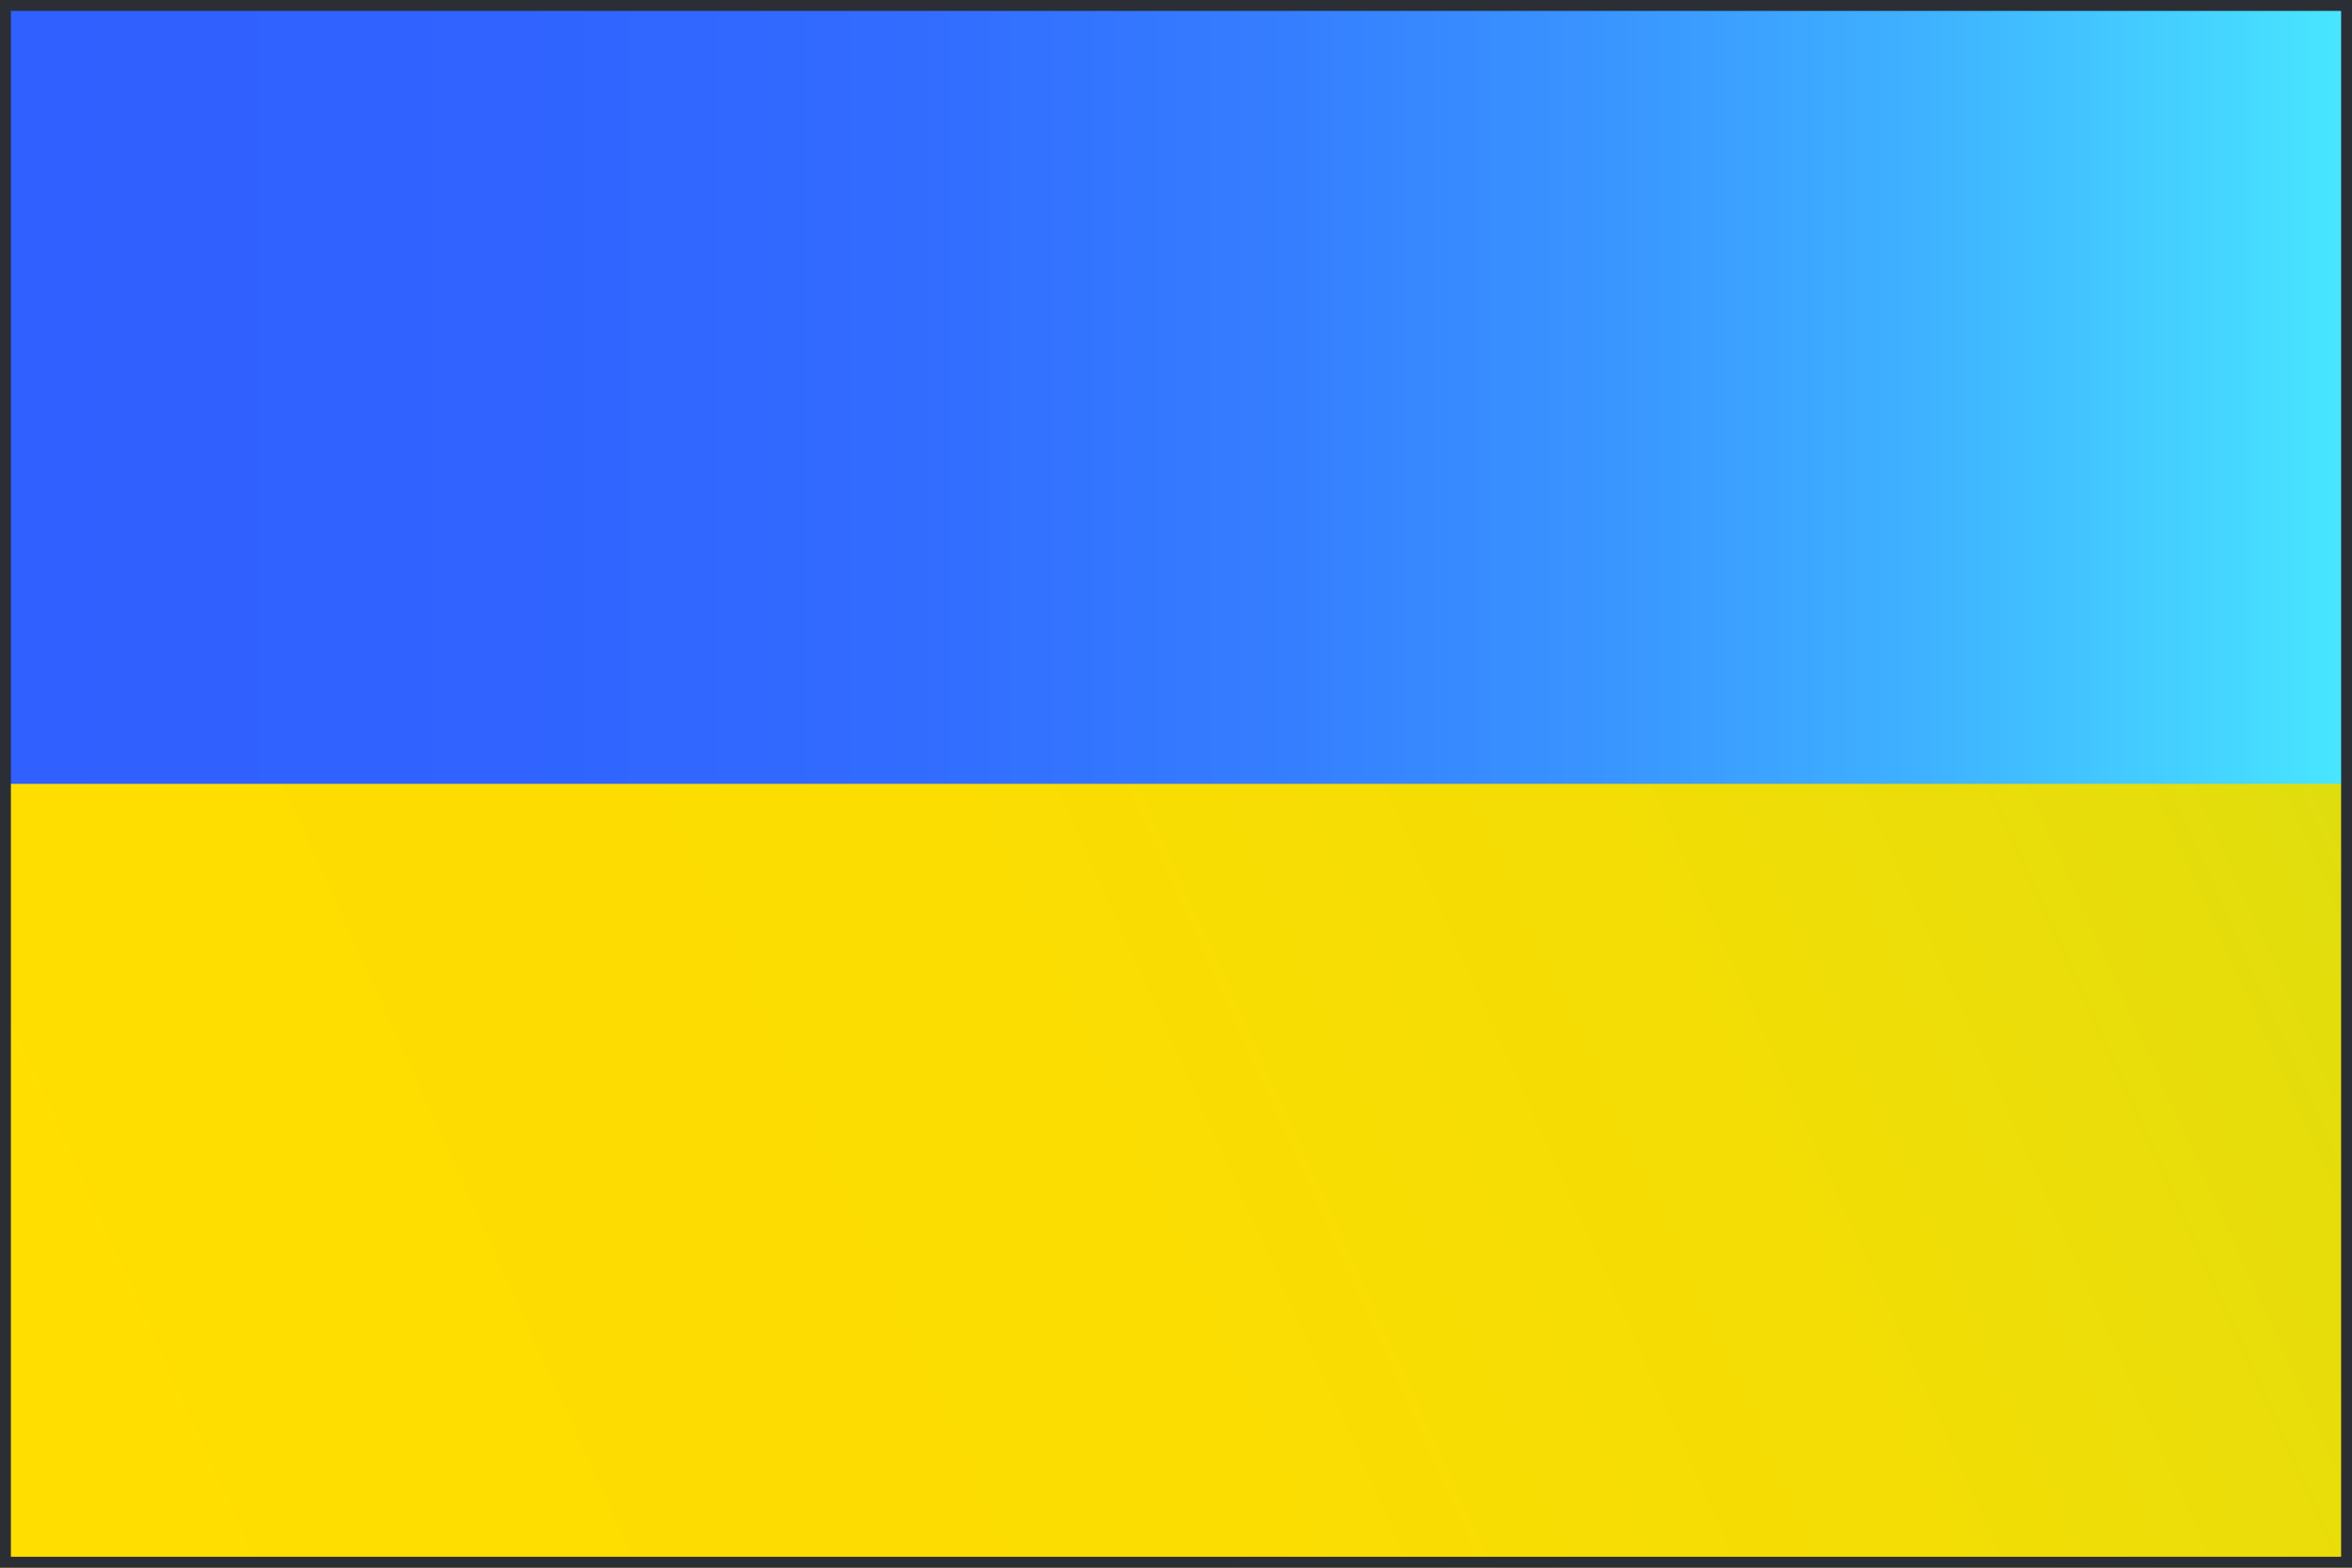<?xml version="1.0" encoding="UTF-8"?>
<svg xmlns="http://www.w3.org/2000/svg" xmlns:xlink="http://www.w3.org/1999/xlink" id="Layer_1" viewBox="0 0 162 108">
  <defs>
    <style>.cls-1{fill:url(#linear-gradient);}.cls-1,.cls-2,.cls-3{stroke-width:0px;}.cls-2{fill:url(#linear-gradient-2);}.cls-3{fill:#2b2e34;}</style>
    <linearGradient id="linear-gradient" x1="0" y1="54" x2="162" y2="54" gradientUnits="userSpaceOnUse">
      <stop offset="0" stop-color="#3060ff"></stop>
      <stop offset=".22" stop-color="#3063ff"></stop>
      <stop offset=".39" stop-color="#326cff"></stop>
      <stop offset=".54" stop-color="#357dff"></stop>
      <stop offset=".68" stop-color="#3994ff"></stop>
      <stop offset=".82" stop-color="#3fb2ff"></stop>
      <stop offset=".95" stop-color="#45d7ff"></stop>
      <stop offset="1" stop-color="#49e8ff"></stop>
    </linearGradient>
    <linearGradient id="linear-gradient-2" x1="-2.16" y1="118.65" x2="322.52" y2="-28.34" gradientUnits="userSpaceOnUse">
      <stop offset=".03" stop-color="#ffde00"></stop>
      <stop offset=".23" stop-color="#fcdd01"></stop>
      <stop offset=".36" stop-color="#f3dd05"></stop>
      <stop offset=".47" stop-color="#e4dd0c"></stop>
      <stop offset=".57" stop-color="#cfdd16"></stop>
      <stop offset=".66" stop-color="#b3dd22"></stop>
      <stop offset=".75" stop-color="#91dc32"></stop>
      <stop offset=".83" stop-color="#69dc44"></stop>
      <stop offset=".92" stop-color="#3adb5a"></stop>
      <stop offset=".99" stop-color="#07db71"></stop>
      <stop offset="1" stop-color="#00db75"></stop>
    </linearGradient>
  </defs>
  <rect id="_2" class="cls-1" x="0" y="0" width="162" height="108"></rect>
  <rect id="_1" class="cls-2" x="0" y="54" width="162" height="54"></rect>
  <path id="_19" class="cls-3" d="m161.25.75v106.5H.75V.75h160.5M162,0H0v108h162V0h0Z"></path>
</svg>
